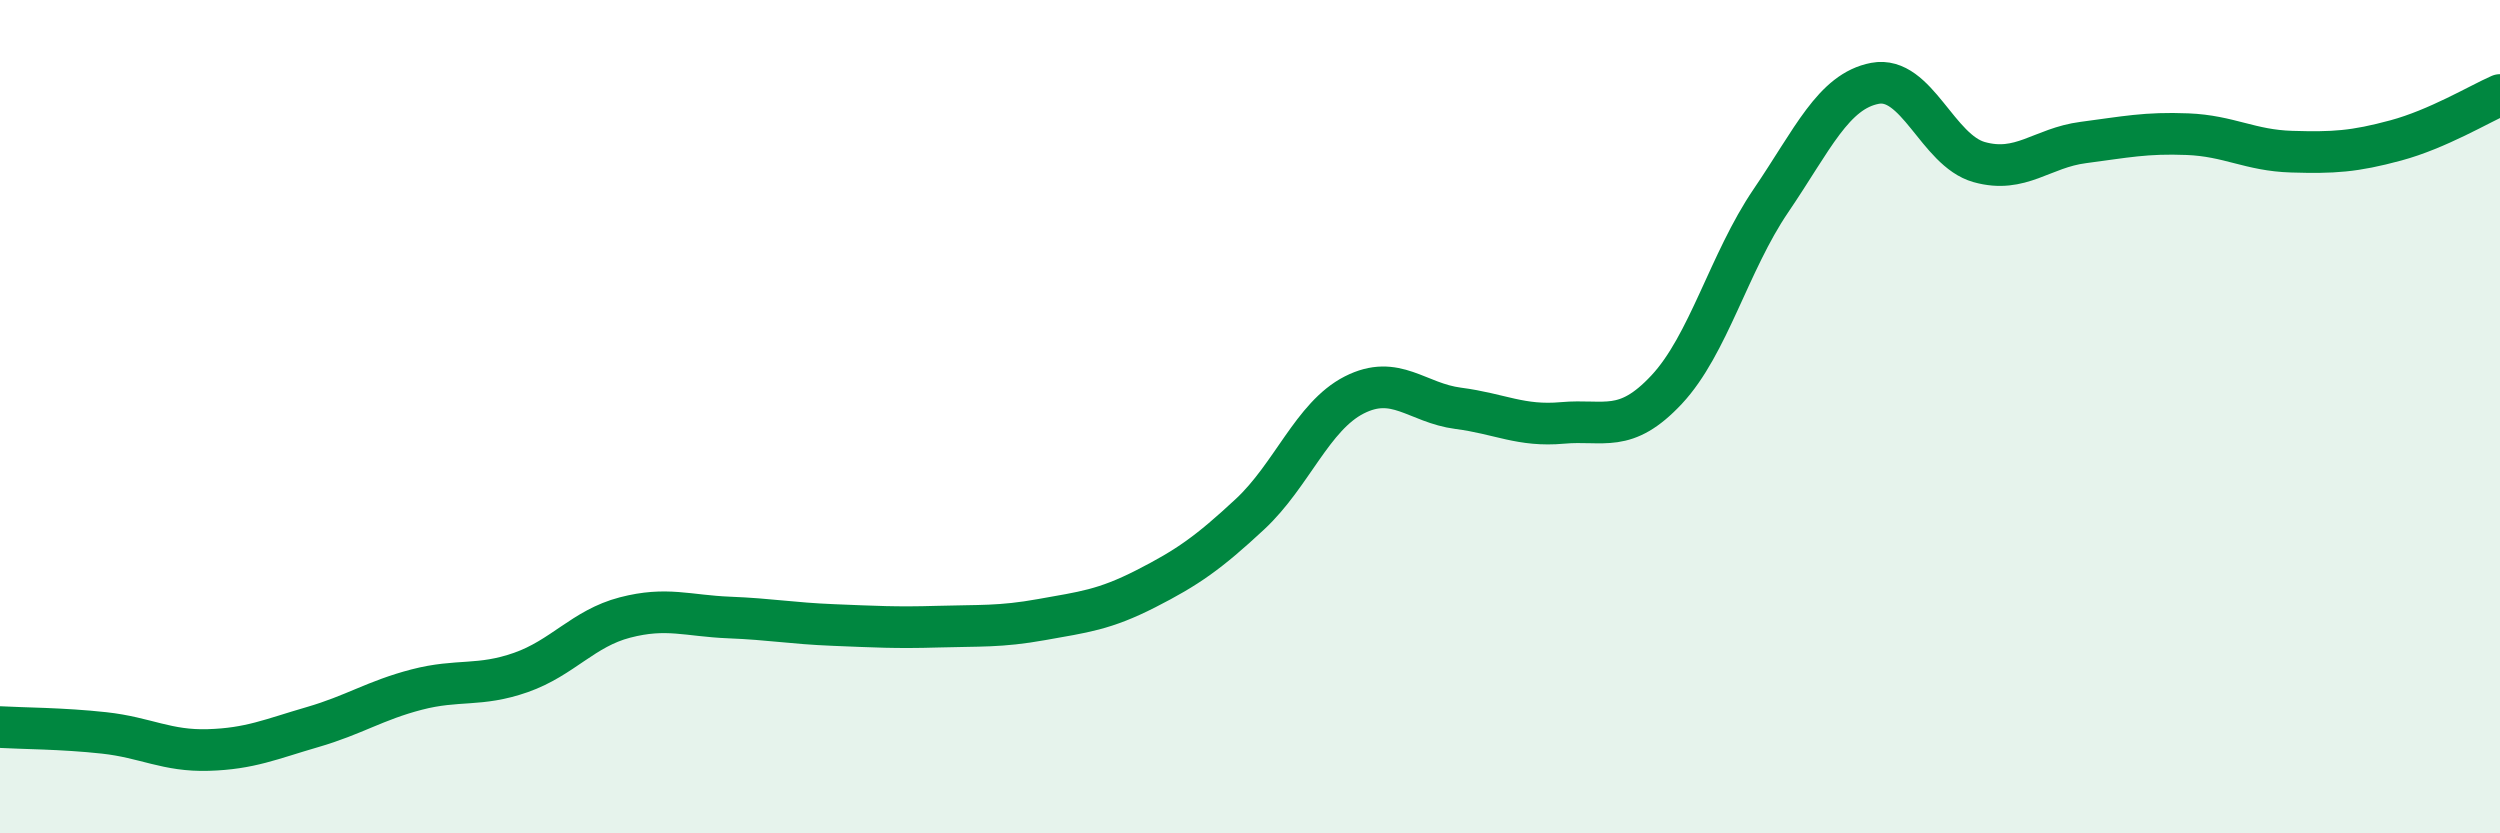 
    <svg width="60" height="20" viewBox="0 0 60 20" xmlns="http://www.w3.org/2000/svg">
      <path
        d="M 0,17.45 C 0.5,17.48 1.5,17.48 2.5,17.59 C 3.5,17.7 4,18.03 5,18 C 6,17.97 6.5,17.74 7.5,17.45 C 8.5,17.16 9,16.81 10,16.55 C 11,16.29 11.5,16.49 12.5,16.14 C 13.5,15.79 14,15.08 15,14.82 C 16,14.56 16.5,14.78 17.5,14.82 C 18.5,14.86 19,14.96 20,15 C 21,15.04 21.5,15.07 22.5,15.04 C 23.5,15.01 24,15.05 25,14.87 C 26,14.69 26.5,14.64 27.5,14.13 C 28.5,13.62 29,13.27 30,12.34 C 31,11.41 31.5,9.99 32.5,9.48 C 33.5,8.97 34,9.67 35,9.8 C 36,9.93 36.5,10.24 37.5,10.15 C 38.5,10.06 39,10.42 40,9.35 C 41,8.28 41.5,6.29 42.5,4.82 C 43.5,3.35 44,2.19 45,2 C 46,1.81 46.5,3.61 47.5,3.89 C 48.5,4.17 49,3.55 50,3.42 C 51,3.29 51.5,3.18 52.5,3.22 C 53.5,3.26 54,3.61 55,3.64 C 56,3.67 56.5,3.64 57.5,3.37 C 58.5,3.1 59.5,2.5 60,2.28L60 20L0 20Z"
        fill="#008740"
        opacity="0.1"
        stroke-linecap="round"
        stroke-linejoin="round"
      />
      <path
        d="M 0,17.45 C 0.5,17.48 1.5,17.48 2.5,17.59 C 3.5,17.7 4,18.03 5,18 C 6,17.97 6.5,17.74 7.5,17.45 C 8.5,17.16 9,16.81 10,16.55 C 11,16.29 11.5,16.49 12.5,16.14 C 13.5,15.79 14,15.08 15,14.82 C 16,14.56 16.5,14.78 17.5,14.82 C 18.5,14.86 19,14.96 20,15 C 21,15.04 21.5,15.07 22.5,15.04 C 23.5,15.01 24,15.05 25,14.87 C 26,14.69 26.5,14.64 27.5,14.13 C 28.5,13.62 29,13.27 30,12.34 C 31,11.41 31.5,9.99 32.5,9.48 C 33.5,8.97 34,9.67 35,9.8 C 36,9.93 36.5,10.24 37.5,10.15 C 38.5,10.06 39,10.42 40,9.35 C 41,8.28 41.5,6.29 42.5,4.82 C 43.5,3.35 44,2.19 45,2 C 46,1.81 46.5,3.61 47.5,3.89 C 48.5,4.17 49,3.55 50,3.42 C 51,3.29 51.5,3.18 52.5,3.22 C 53.5,3.26 54,3.61 55,3.64 C 56,3.67 56.5,3.64 57.5,3.37 C 58.5,3.1 59.5,2.5 60,2.28"
        stroke="#008740"
        stroke-width="1"
        fill="none"
        stroke-linecap="round"
        stroke-linejoin="round"
      />
    </svg>
  
